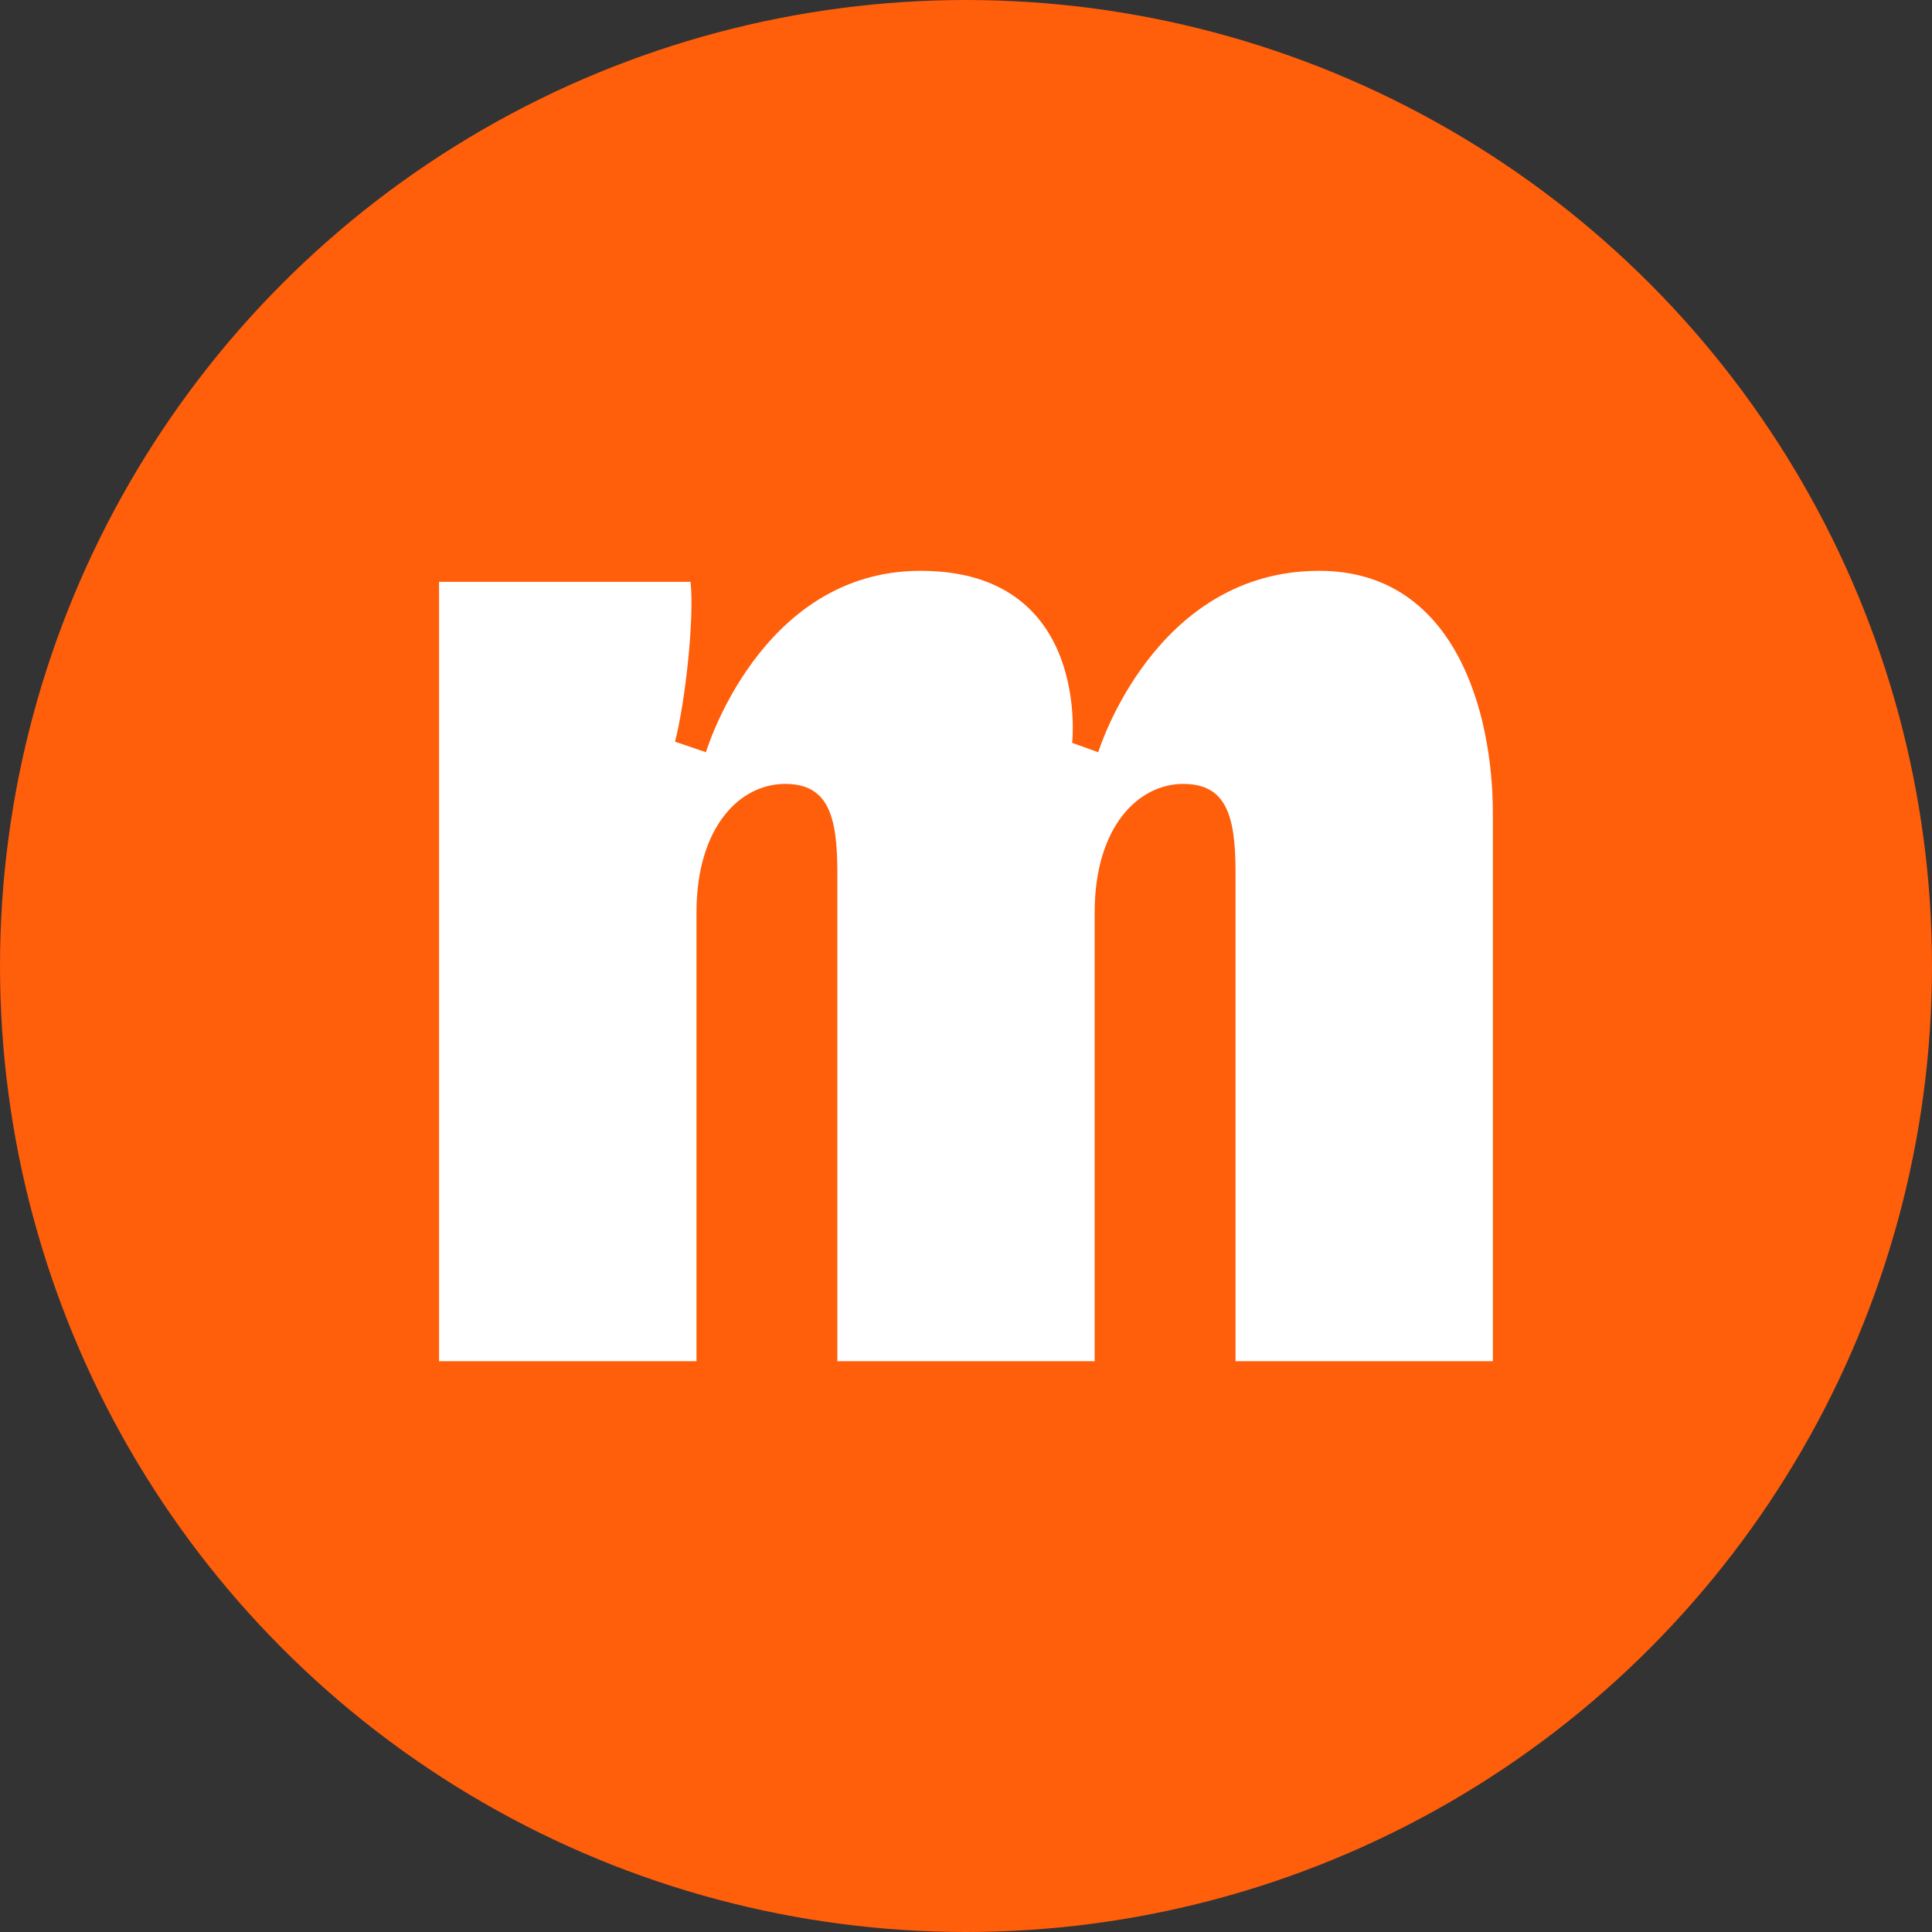 <svg width="20" height="20" viewBox="0 0 20 20" fill="none" xmlns="http://www.w3.org/2000/svg">
<rect x="0" y="0" width="20" height="20" fill="#333333" stroke="none"/>
<circle cx="10" cy="10" r="10" fill="#FF5E0A"/>
<path d="M12.79 14.091H15.454V8.42C15.454 7.37 15.062 5.909 13.656 5.909C11.942 5.909 11.369 7.787 11.369 7.787L11.099 7.69C11.099 7.69 11.296 5.909 9.529 5.909C7.867 5.909 7.308 7.787 7.308 7.787L6.988 7.678C7.091 7.279 7.189 6.421 7.149 6.023H4.545V14.091H7.21V9.445C7.21 8.561 7.659 8.115 8.127 8.115C8.567 8.115 8.668 8.435 8.668 9.025V14.091H11.332V9.445C11.332 8.561 11.782 8.115 12.249 8.115C12.689 8.115 12.79 8.435 12.79 9.025V14.091Z" fill="white"/>
</svg>
